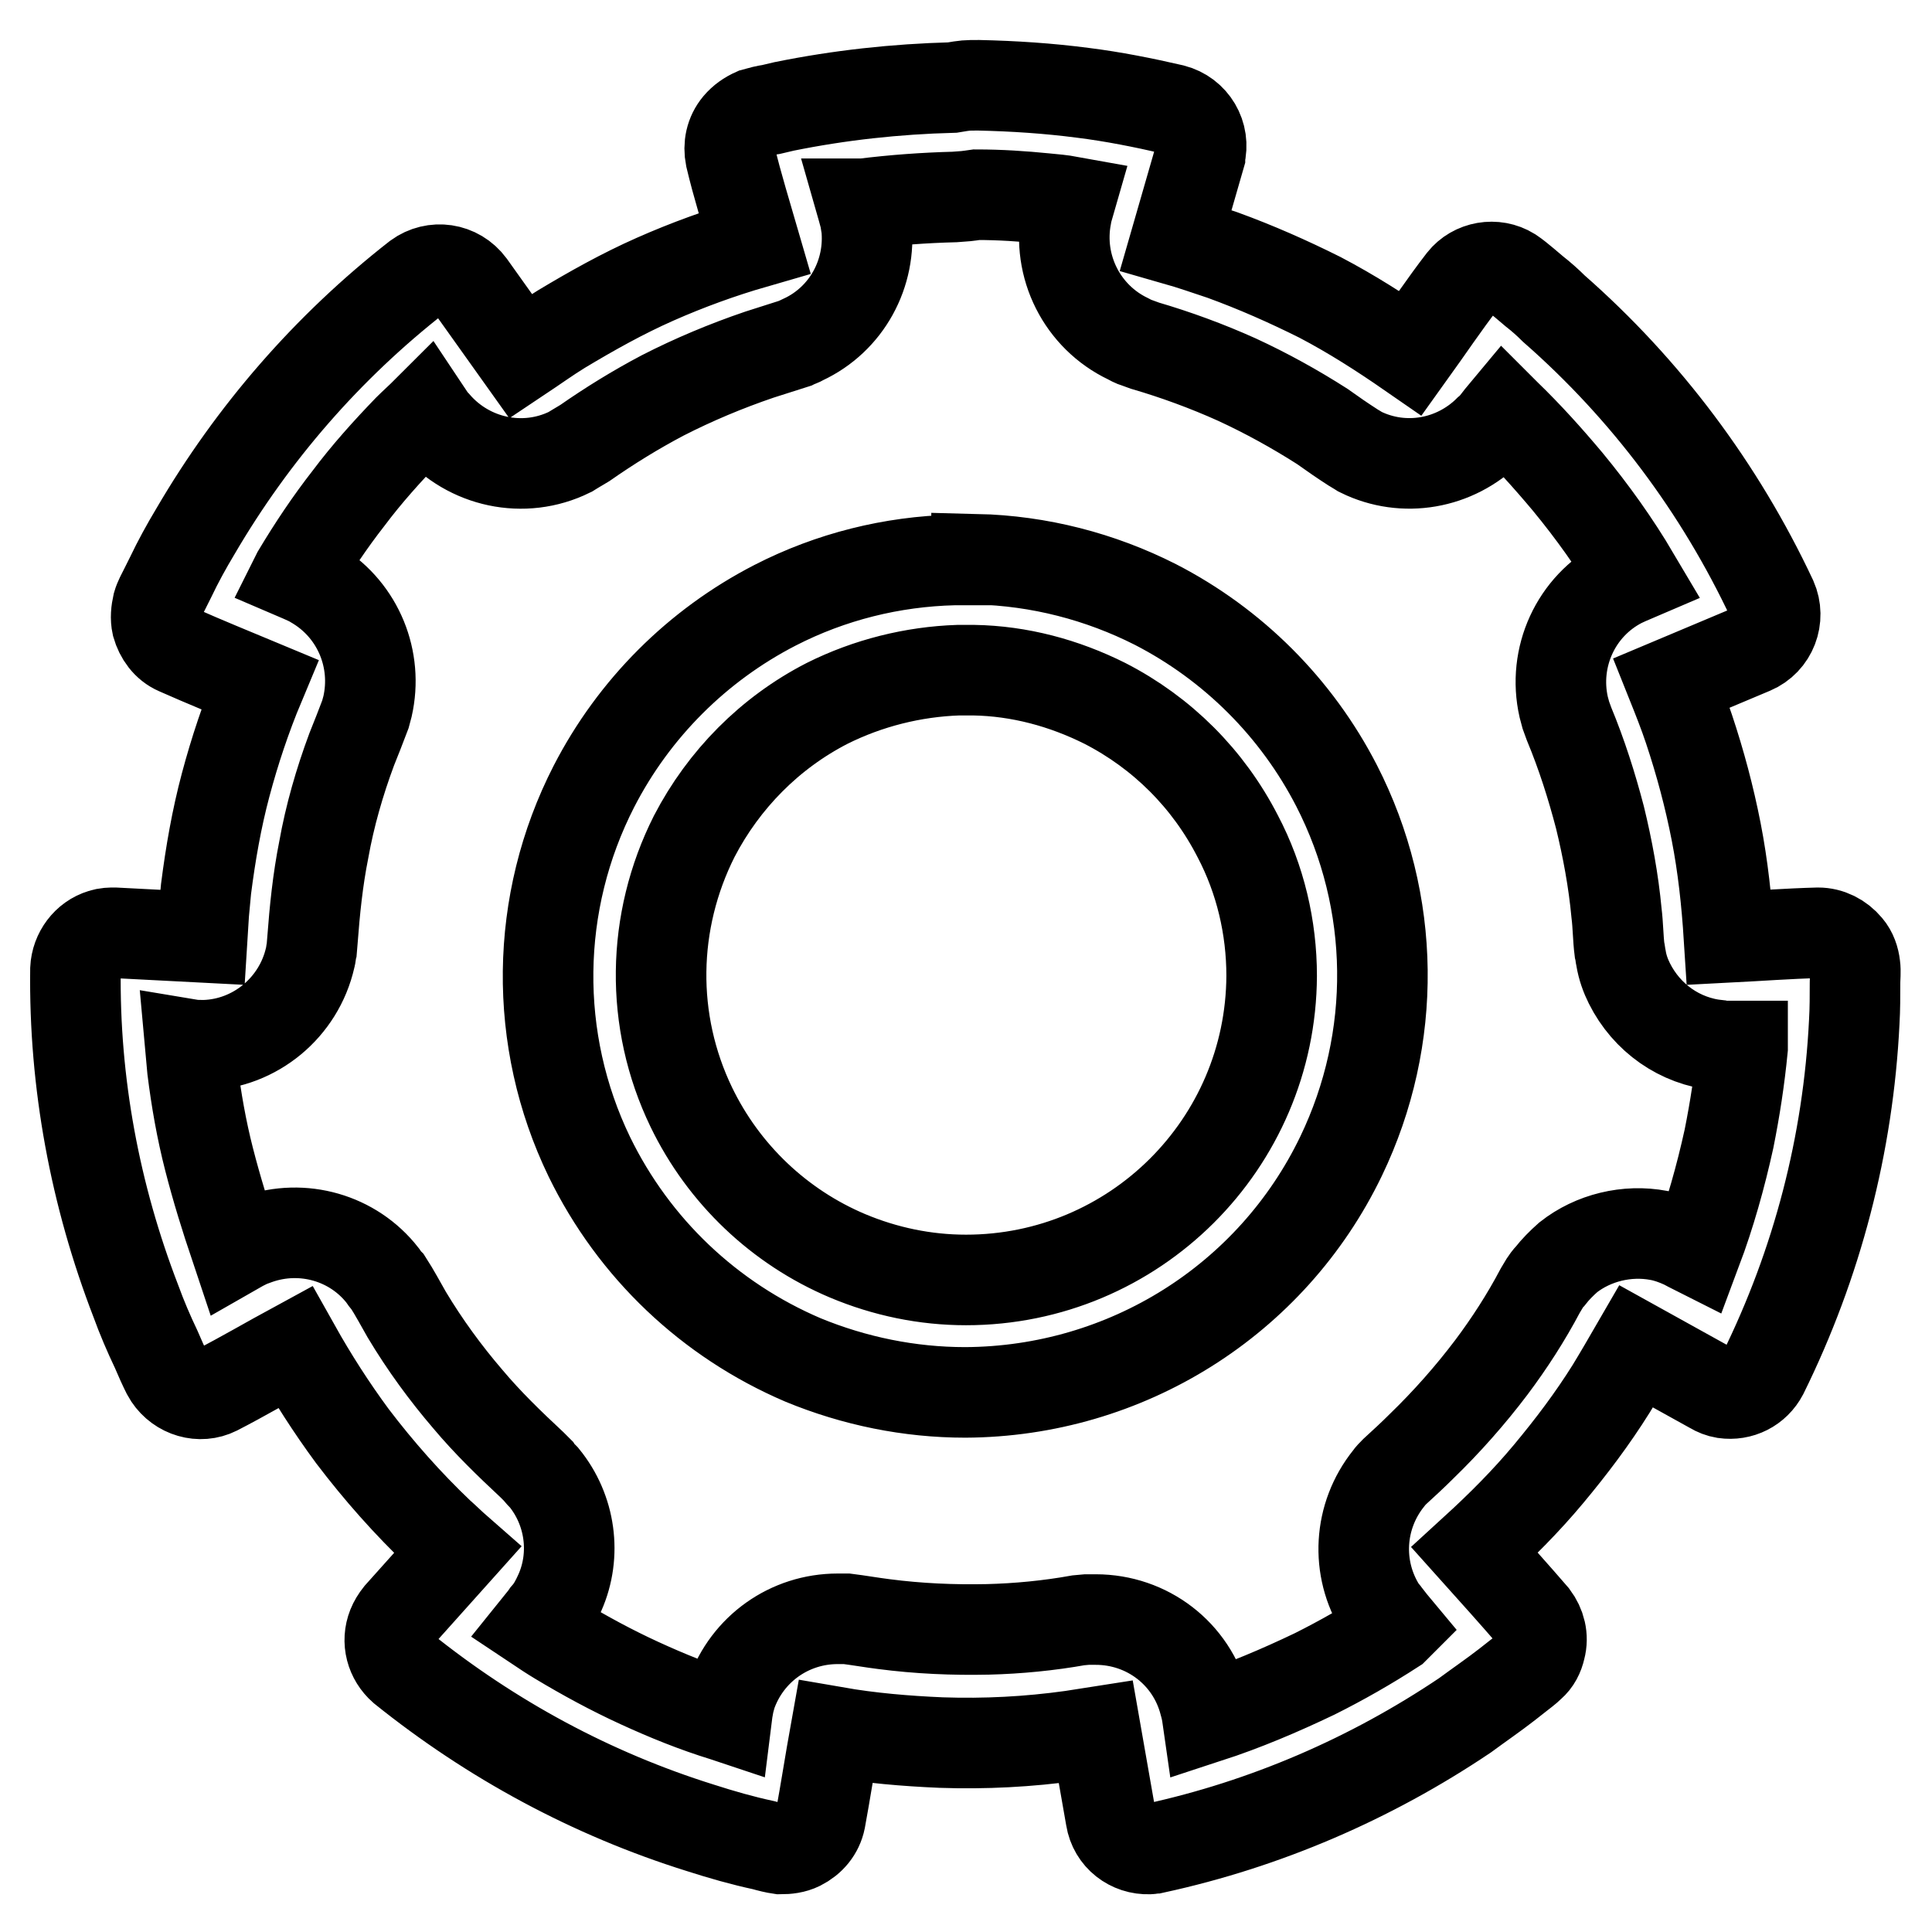 <?xml version="1.0" encoding="utf-8"?>
<!-- Svg Vector Icons : http://www.onlinewebfonts.com/icon -->
<!DOCTYPE svg PUBLIC "-//W3C//DTD SVG 1.1//EN" "http://www.w3.org/Graphics/SVG/1.1/DTD/svg11.dtd">
<svg version="1.1" xmlns="http://www.w3.org/2000/svg" xmlns:xlink="http://www.w3.org/1999/xlink" x="0px" y="0px" viewBox="0 0 256 256" enable-background="new 0 0 256 256" xml:space="preserve">
<g> <path stroke-width="12" fill-opacity="0" stroke="#000000"  d="M129.7,11.3c4.6,0.1,9.2,0.4,13.8,1c4,0.5,8,1.3,11.9,2.2c2.7,0.7,4.3,3.4,3.6,6.1c0,0,0,0,0,0.1l-3.2,11.1 c2.1,0.6,4.1,1.3,6.2,2c4.4,1.6,8.7,3.5,12.9,5.6c4.2,2.2,8.1,4.7,12,7.4c2.3-3.2,4.5-6.5,6.9-9.6c1.5-1.9,4.3-2.4,6.4-1.1 c0.6,0.4,1.2,0.9,1.8,1.4l1.3,1.1c0.9,0.7,1.8,1.5,2.6,2.3c12.2,10.7,22,23.8,28.9,38.5c1.1,2.5,0,5.5-2.6,6.6c0,0,0,0,0,0 l-10.7,4.5c0.8,2,1.6,4,2.3,6.1c1.5,4.5,2.7,9,3.6,13.6c0.9,4.6,1.4,9.3,1.7,14c3.9-0.2,7.9-0.5,11.8-0.6c1.5,0,2.9,0.7,3.9,1.9 c0.6,0.7,0.9,1.6,1,2.5c0.1,0.7,0,1.6,0,2.2c0,1.7,0,3.5-0.1,5.2c-0.8,16.2-4.9,32-12.1,46.6c-1,1.9-3,2.9-5.1,2.6 c-0.6-0.1-1.1-0.3-1.6-0.6l-10.1-5.6c-1.1,1.9-2.2,3.8-3.3,5.6c-2.5,4-5.3,7.7-8.3,11.3c-3,3.6-6.3,6.9-9.8,10.1 c2.6,2.9,5.3,5.9,7.8,8.8c0.9,1.2,1.3,2.7,0.9,4.2c-0.2,0.9-0.6,1.7-1.3,2.3c-0.5,0.5-1.2,1-1.7,1.4l-1.4,1.1 c-1.8,1.4-3.7,2.7-5.6,4.1c-12.5,8.4-26.4,14.4-41.1,17.6c-0.2,0-0.5,0.1-0.7,0.1c-2.5,0.1-4.7-1.6-5.1-4.1l-2-11.4l-3.2,0.5 c-5.7,0.8-11.5,1.1-17.3,0.9c-4.7-0.2-9.4-0.6-14-1.4c-0.7,3.9-1.3,7.8-2,11.6c-0.3,1.5-1.3,2.7-2.7,3.4c-0.8,0.4-1.7,0.5-2.6,0.5 c-0.7-0.1-1.5-0.3-2.2-0.5c-2.8-0.6-5.6-1.4-8.4-2.3c-14.4-4.5-27.7-11.7-39.4-21.1c-1.6-1.4-2.2-3.6-1.4-5.6 c0.2-0.5,0.5-1,0.9-1.5l7.7-8.6c-0.8-0.7-1.6-1.5-2.4-2.2c-4.2-4-8-8.3-11.5-12.9c-2.8-3.8-5.3-7.7-7.6-11.8 c-3.5,1.9-6.9,3.9-10.4,5.7c-2.2,1.1-4.9,0.3-6.3-1.8c-0.4-0.6-0.7-1.4-1-2l-0.7-1.6c-1-2.1-1.9-4.2-2.7-6.4c-5.4-14-8.2-28.9-8-44 c0.1-2.1,1.5-4,3.5-4.6c0.6-0.2,1.1-0.2,1.7-0.2l11.6,0.6l0.2-3.2c0.1-1.1,0.2-2.2,0.3-3.2c0.6-4.7,1.4-9.3,2.6-13.8 c1.2-4.5,2.7-9,4.5-13.3c-3.6-1.5-7.3-3-10.9-4.6c-1.4-0.6-2.3-1.9-2.7-3.3c-0.2-0.9-0.1-1.8,0.1-2.7c0.2-0.7,0.6-1.4,0.9-2 l0.8-1.6c1-2.1,2.1-4.1,3.3-6.1c7.6-13,17.5-24.4,29.4-33.7c2.2-1.6,5.3-1.2,7,1.1l6.7,9.4c1.8-1.2,3.6-2.5,5.4-3.6 c4-2.4,8.1-4.7,12.4-6.6c4.3-1.9,8.7-3.5,13.2-4.8c-1.1-3.8-2.3-7.6-3.2-11.4c-0.3-1.5,0-3,1-4.2c0.6-0.7,1.3-1.2,2.2-1.6 c0.7-0.2,1.5-0.4,2.2-0.5l1.7-0.4c7.4-1.5,14.8-2.3,22.3-2.5C128,11.3,128,11.3,129.7,11.3z M126.5,26.1c-4,0.1-8.1,0.4-12.1,0.9 l-0.3,0l0.2,0.7l0.3,1.1c0.1,0.4,0.1,0.8,0.2,1.1c0.7,6.3-2.6,12.4-8.4,15.1c-0.3,0.2-0.7,0.3-1.1,0.5c-1.6,0.5-3.1,1-4.7,1.5 c-4.4,1.5-8.7,3.3-12.8,5.4c-3.6,1.9-7,4-10.3,6.3l-1,0.6c-0.3,0.2-0.7,0.4-1,0.6c-6.1,3-13.4,1.4-17.8-3.7c-0.5-0.5-0.8-1-1.2-1.6 c-0.8,0.8-1.6,1.5-2.4,2.3c-2.8,2.9-5.5,5.9-7.9,9.1c-2.5,3.2-4.7,6.5-6.8,10l-0.1,0.2l0.7,0.3l1.1,0.5c0.3,0.2,0.7,0.4,1,0.6 c5.4,3.4,8,9.8,6.6,16c-0.1,0.4-0.2,0.7-0.3,1.1c-0.6,1.6-1.2,3.1-1.8,4.6c-1.6,4.3-2.9,8.8-3.7,13.3c-0.8,4-1.2,8-1.5,12l-0.1,1.2 c-0.1,0.4-0.1,0.8-0.2,1.1c-1.5,6.6-7.3,11.4-14,11.6c-0.7,0-1.3,0-1.9-0.1c0.1,1.1,0.2,2.2,0.3,3.3c0.5,4,1.2,8,2.2,11.9 c1,3.9,2.2,7.8,3.5,11.6l0.1,0.3l0.7-0.4l1-0.5l1.1-0.4c6-2.1,12.7-0.2,16.6,4.8c0.2,0.3,0.4,0.6,0.7,0.9c0.9,1.4,1.7,2.9,2.5,4.3 c2.4,4,5.1,7.7,8.1,11.2c2.6,3.1,5.5,5.9,8.5,8.7l0.8,0.8c0.2,0.3,0.5,0.6,0.8,0.9c3.5,4.3,4.3,10.2,2.1,15.2c-0.5,1.1-1,2.1-1.8,3 c-0.4,0.6-0.8,1-1.2,1.5c0.9,0.6,1.8,1.2,2.8,1.8c3.5,2.1,7,4,10.7,5.7c3.7,1.7,7.4,3.2,11.3,4.4l0.3,0.1l0.1-0.8l0.2-1.1 c0.1-0.4,0.2-0.7,0.3-1.1c2.1-6,7.7-10,14.1-10c0.4,0,0.8,0,1.2,0c1.6,0.2,3.3,0.5,4.9,0.7c4.6,0.6,9.2,0.8,13.8,0.7 c4-0.1,8.1-0.5,12-1.2l1.1-0.1c0.4,0,0.8,0,1.2,0c6.8,0,12.7,4.5,14.4,11.1c0.2,0.7,0.3,1.2,0.4,1.9c4.9-1.6,9.6-3.6,14.2-5.8 c3.6-1.8,7.1-3.8,10.5-6l0.2-0.2l-0.5-0.6l-0.7-0.9c-0.2-0.3-0.5-0.6-0.7-0.9c-3.4-5.4-3-12.3,1-17.3c0.2-0.3,0.5-0.6,0.8-0.9 c1.2-1.1,2.4-2.2,3.6-3.4c3.3-3.2,6.4-6.7,9.2-10.4c2.4-3.2,4.6-6.6,6.5-10.2l0.6-1c0.2-0.3,0.4-0.6,0.7-0.9 c0.7-0.9,1.5-1.7,2.4-2.5c3.3-2.6,7.8-3.7,12-2.9c1.1,0.2,2.2,0.6,3.3,1.1c0.6,0.3,1.1,0.6,1.7,0.9c1.8-4.8,3.2-9.8,4.3-14.8 c0.8-4,1.4-7.9,1.8-12l0-0.3l-0.8,0l-1.2,0c-0.4,0-0.8,0-1.2-0.1c-5.1-0.5-9.5-3.6-11.8-8.2c-0.5-1-0.9-2.1-1.1-3.3 c-0.1-0.4-0.1-0.8-0.2-1.1c-0.2-1.6-0.2-3.3-0.4-4.9c-0.4-4.3-1.2-8.6-2.2-12.7c-1.1-4.2-2.4-8.3-4.1-12.4l-0.4-1.1 c-0.1-0.4-0.2-0.7-0.3-1.1c-1.5-6.6,1.6-13.4,7.6-16.5c0.6-0.3,1.1-0.5,1.8-0.8c-2.6-4.4-5.6-8.6-8.9-12.6 c-2.6-3.1-5.3-6.1-8.2-8.9l-0.2-0.2l-0.5,0.6l-0.7,0.9c-0.3,0.3-0.5,0.6-0.8,0.8c-4.5,4.5-11.3,5.7-17,2.9c-0.3-0.2-0.7-0.4-1-0.6 c-1.4-0.9-2.7-1.8-4.1-2.8c-3.6-2.3-7.4-4.4-11.3-6.2c-4-1.8-8.1-3.3-12.2-4.5l-1.1-0.4c-0.4-0.1-0.7-0.3-1.1-0.5 c-6.1-2.9-9.5-9.6-8.2-16.3c0.1-0.7,0.3-1.2,0.5-1.9c-1.1-0.2-2.2-0.3-3.3-0.4c-3-0.3-6-0.5-9.1-0.5C128,26,128,26,126.5,26.1 L126.5,26.1z M129.4,74.1c8.3,0.2,16.4,2.3,23.7,6c10.3,5.3,18.7,13.7,24,24c7.9,15.4,8.1,33.5,0.6,49.1 c-9.2,19.1-28.5,31.2-49.8,31.3c-7.4,0-14.7-1.5-21.5-4.3c-12.4-5.3-22.4-14.8-28.3-26.9c-7.5-15.5-7.3-33.7,0.6-49.1 c5.3-10.3,13.7-18.7,24-24c7.4-3.8,15.5-5.8,23.7-6H129.4z M127,88.8c-6,0.2-12,1.7-17.4,4.4c-7.6,3.9-13.7,10.1-17.6,17.6 c-5.7,11.3-5.9,24.5-0.4,35.9c4.3,8.9,11.7,15.9,20.7,19.7c5,2.1,10.3,3.2,15.7,3.2c22.3,0,40.4-18,40.5-40.3 c0-6.4-1.5-12.8-4.5-18.5c-3.9-7.6-10-13.7-17.6-17.6c-5.4-2.7-11.3-4.3-17.4-4.4H127L127,88.8z"/></g>
</svg>